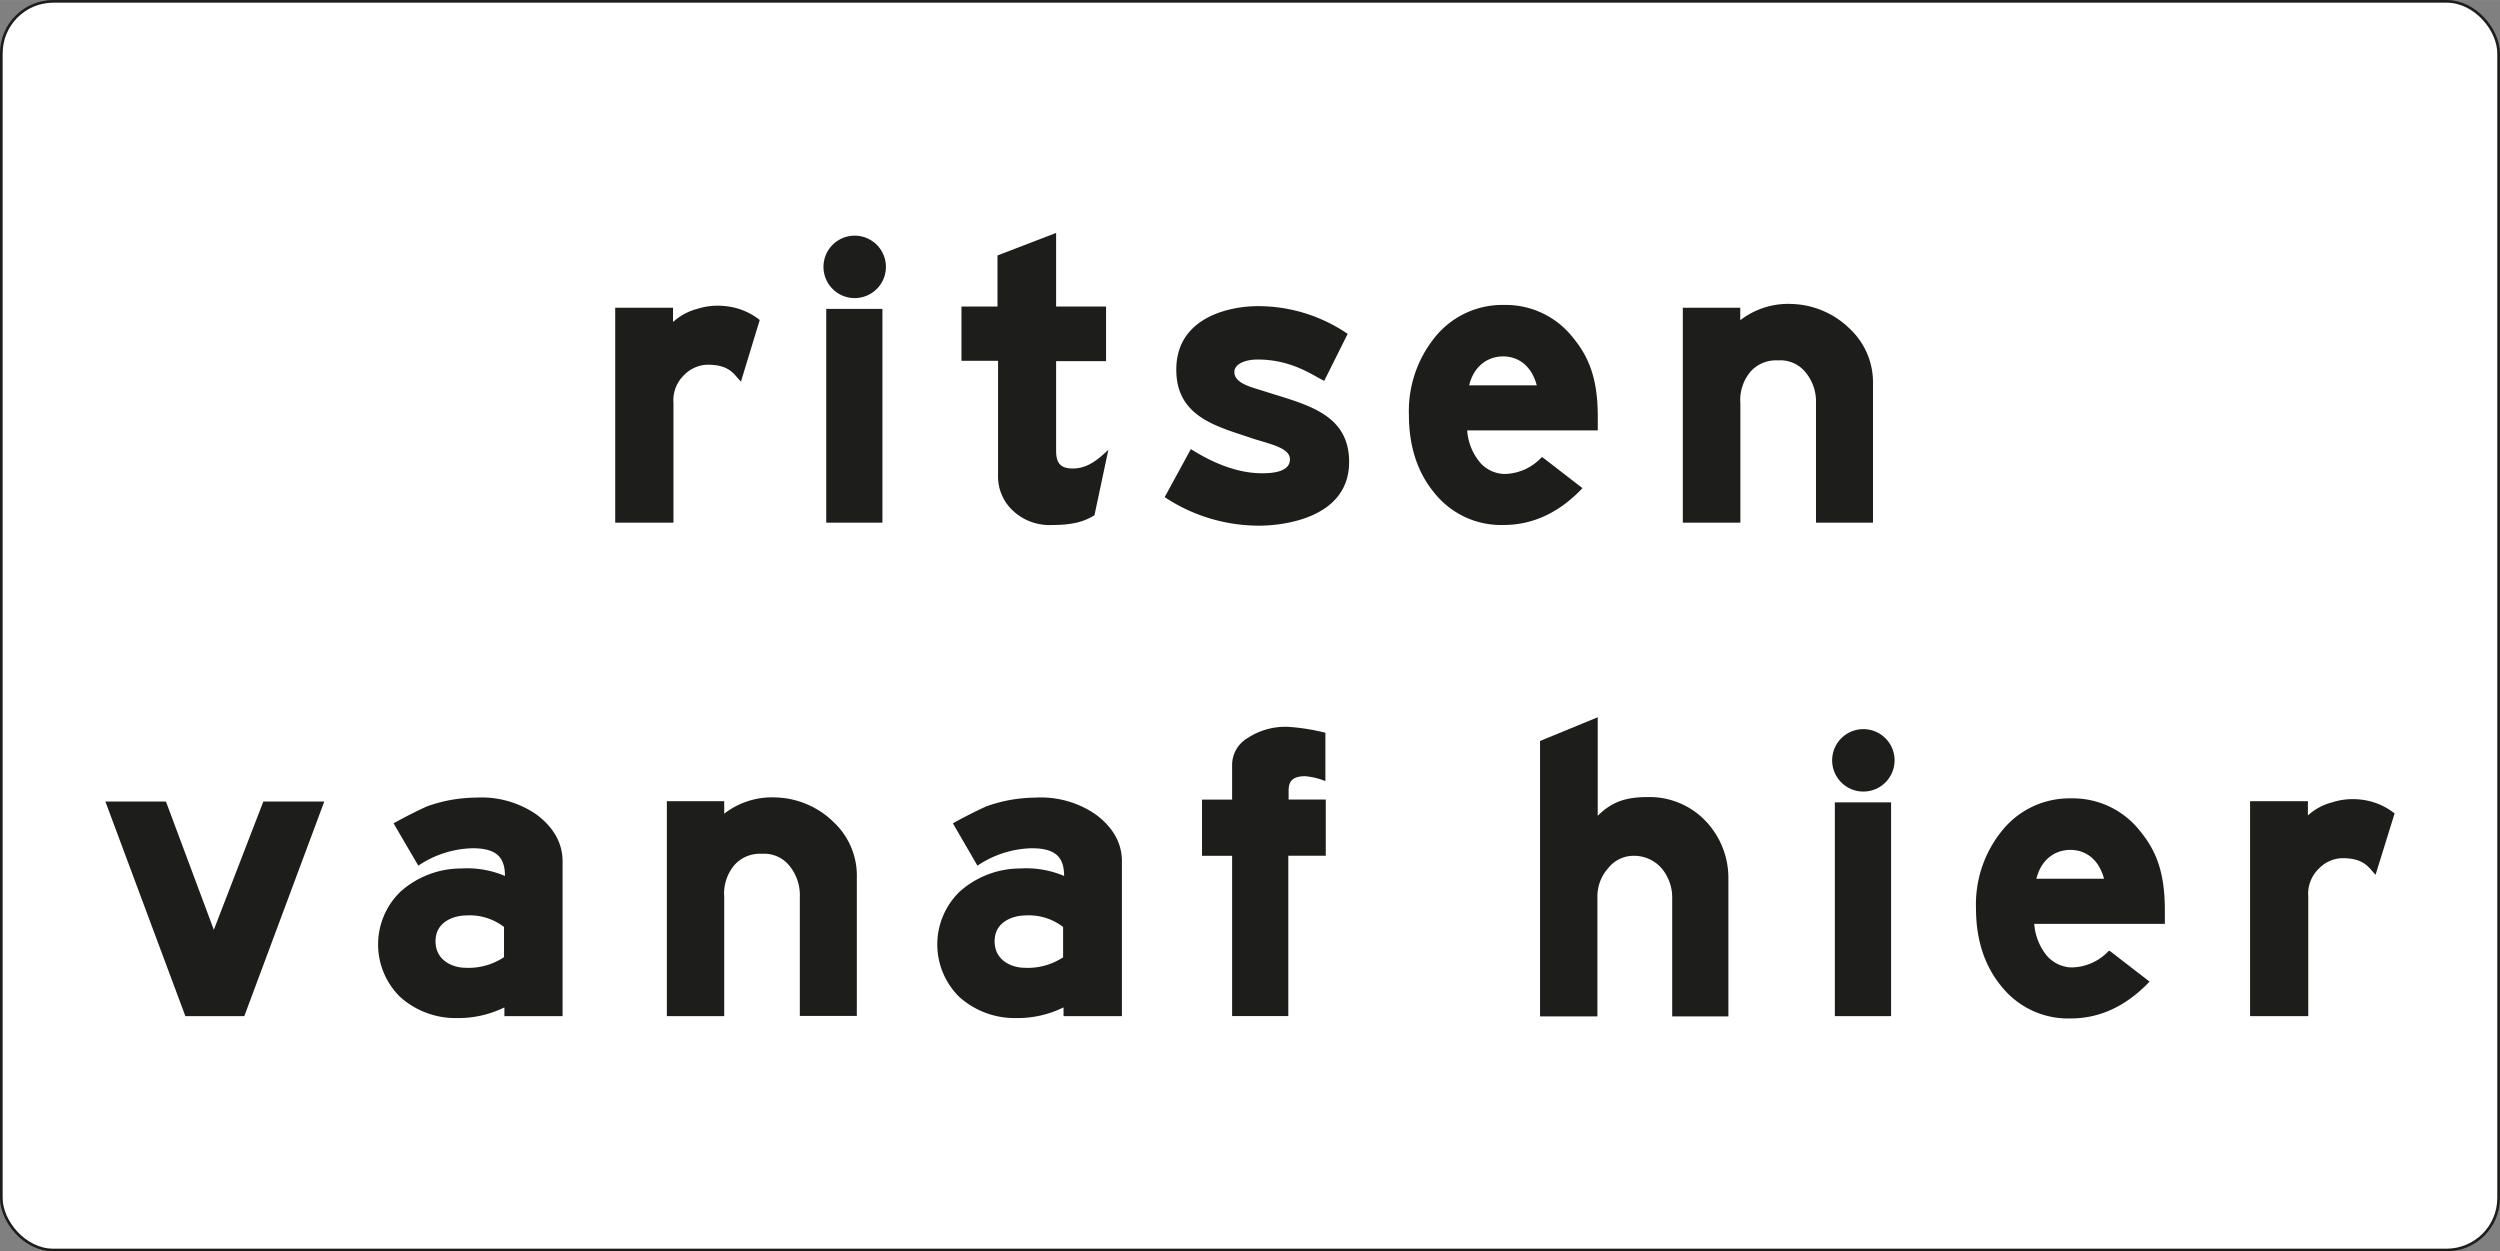 <svg id="Laag_1" data-name="Laag 1" xmlns="http://www.w3.org/2000/svg" width="141.26mm" height="70.71mm" viewBox="0 0 400.43 200.43">
  <rect x="0" y="0" width="400.43" height="200.43" fill="#808080" stroke="none"/>
  <defs>
    <style>
      .cls-1 {
        fill: #fff;
      }

      .cls-2 {
        fill: none;
        stroke: #1d1d1b;
        stroke-miterlimit: 10;
        stroke-width: 0.43px;
      }

      .cls-3 {
        fill: #1d1d1b;
      }
    </style>
  </defs>
  <title>OB726</title>
  <g>
    <g>
      <rect class="cls-1" x="0.21" y="0.21" width="400" height="200" rx="8.33"/>
      <rect class="cls-2" x="0.21" y="0.21" width="400" height="200" rx="8.33"/>
    </g>
    <path class="cls-3" d="M118.64,61.08c-1.07-1.08-1.71-2.67-5.32-2.67a5.44,5.44,0,0,0-3.74,1.65,5.61,5.61,0,0,0-1.71,4.5V83.71H98.54V49.28h9.26v2.29a9.28,9.28,0,0,1,3.87-2.1,10.86,10.86,0,0,1,4.56-.44,10.45,10.45,0,0,1,5.46,2.22l-3,9.83Z"/>
    <polygon class="cls-3" points="132.34 83.71 132.34 49.47 141.34 49.47 141.34 83.71 132.34 83.71 132.34 83.71"/>
    <path class="cls-3" d="M136.9,37.74a5,5,0,1,1-5,5.08,5,5,0,0,1,5-5.08Z"/>
    <path class="cls-3" d="M175.33,82.51c-1.65,1-3.36,1.58-7,1.58a8.51,8.51,0,0,1-6-2.22,7.44,7.44,0,0,1-2.47-5.58V57.78H154V49.09h5.77V40.91l9.39-3.61V49.09h8v8.75h-8V72.17c0,2,.69,2.92,2.85,2.86s3.8-1.34,5.52-3l-2.22,10.46Z"/>
    <path class="cls-3" d="M190.73,71.92c1.34.82,5.9,3.74,11,3.87,2.28.06,4.88-.26,4.88-2.22s-3.49-2.48-6.6-3.55c-5.26-1.78-11.66-3.36-11.6-10.91.07-8.62,9.13-10.08,13-10.08a25.45,25.45,0,0,1,14.45,4.44L212.1,61c-1.84-.89-5.2-3.42-10.65-3.42-2.22,0-3.74.82-3.74,2,0,1.91,3,2.48,4.88,3.11,6.53,2.09,13.5,3.49,13.5,11.29,0,9.38-11.41,10.21-14.32,10.21a27.25,27.25,0,0,1-15.22-4.57l4.18-7.67Z"/>
    <path class="cls-3" d="M246.91,73.25a8.25,8.25,0,0,1-6,2.66A5.37,5.37,0,0,1,237,74a9,9,0,0,1-2-5.07h20.92V66.78c0-5.77-1.21-9.38-4-12.74a13.67,13.67,0,0,0-11-5.2,13.83,13.83,0,0,0-11,5.07,18.73,18.73,0,0,0-4.25,12.56c0,5.07,1.4,9.32,4.19,12.61a13.64,13.64,0,0,0,11,5c5,0,9.19-2.28,12.61-5.9l-6.4-4.94Z"/>
    <path class="cls-3" d="M278.74,83.71h-9.2V49.28h9.2v2a12.58,12.58,0,0,1,8.24-2.6,13.83,13.83,0,0,1,9.26,3.93A11.77,11.77,0,0,1,300,61.52V83.71h-9.13V64.63a7.37,7.37,0,0,0-1.84-5.2,5.18,5.18,0,0,0-4.25-1.71,5.47,5.47,0,0,0-4.37,1.77,7.05,7.05,0,0,0-1.65,5.14V83.71Z"/>
    <polygon class="cls-3" points="39.13 162.75 29.69 162.75 16.88 128.38 26.58 128.38 34.25 148.92 42.18 128.38 51.94 128.38 39.13 162.75 39.13 162.75"/>
    <path class="cls-3" d="M80.79,162.75h9.32V138.14c.06-2.72-1.14-5.45-4.25-7.73a15.49,15.49,0,0,0-9.63-2.66,23.72,23.72,0,0,0-7.8,1.39c-1.59.7-3.93,1.9-5.39,2.73L67,138.65a16.21,16.21,0,0,1,8.68-2.79c3.87,0,5.2,1.46,5.2,4.44a15.45,15.45,0,0,0-7-1.2,14.59,14.59,0,0,0-9.76,3.74,11.76,11.76,0,0,0,0,16.86,13.26,13.26,0,0,0,9,3.36,16.73,16.73,0,0,0,7.67-1.71v1.4Z"/>
    <path class="cls-3" d="M116,162.75h-9.19V128.32H116v2a12.52,12.52,0,0,1,8.24-2.6,13.78,13.78,0,0,1,9.26,3.93,11.73,11.73,0,0,1,3.74,8.88v22.19h-9.13V143.66a7.41,7.41,0,0,0-1.84-5.2,5.18,5.18,0,0,0-4.25-1.71,5.45,5.45,0,0,0-4.37,1.78,7.07,7.07,0,0,0-1.65,5.13v19.09Z"/>
    <path class="cls-3" d="M170.38,162.75h9.32V138.14c.07-2.72-1.14-5.45-4.25-7.73a15.49,15.49,0,0,0-9.63-2.66,23.72,23.72,0,0,0-7.8,1.39c-1.59.7-3.93,1.9-5.39,2.73l3.93,6.78a16.21,16.21,0,0,1,8.68-2.79c3.87,0,5.2,1.46,5.2,4.44a15.45,15.45,0,0,0-7-1.2,14.59,14.59,0,0,0-9.76,3.74,11.78,11.78,0,0,0,0,16.86,13.26,13.26,0,0,0,9,3.36,16.73,16.73,0,0,0,7.67-1.71v1.4Z"/>
    <path class="cls-3" d="M212.23,125.08a11.26,11.26,0,0,0-3.17-.76c-2.1,0-2.66.89-2.66,2.29v1.45h5.95v9h-6v25.68h-9V137.07h-4.82v-9h4.82v-5.64a5,5,0,0,1,2.53-4.25,11,11,0,0,1,6.41-1.77,33.61,33.61,0,0,1,6,.95v7.73Z"/>
    <path class="cls-3" d="M246.66,118.68l9.25-3.8v15.78c2.35-2.34,4.63-3,8.12-3a12.41,12.41,0,0,1,9.07,3.74,13.2,13.2,0,0,1,3.74,9.26v22.13h-9V143.66a7.24,7.24,0,0,0-1.84-4.75,5.88,5.88,0,0,0-4.43-1.84,5.19,5.19,0,0,0-4,2,6.8,6.8,0,0,0-1.71,4.63v19.09h-9.19V118.68Z"/>
    <polygon class="cls-3" points="293.89 162.75 293.89 128.51 302.9 128.51 302.9 162.75 293.89 162.75 293.89 162.75"/>
    <path class="cls-3" d="M298.46,116.78a5,5,0,1,1-5,5.07,5,5,0,0,1,5-5.07Z"/>
    <path class="cls-3" d="M337.77,152.29a8.29,8.29,0,0,1-6,2.66,5.45,5.45,0,0,1-3.94-1.9,9.07,9.07,0,0,1-2-5.08h20.92v-2.15c0-5.77-1.21-9.39-4-12.75a13.68,13.68,0,0,0-11-5.2,13.84,13.84,0,0,0-11,5.08,18.71,18.71,0,0,0-4.25,12.55c0,5.07,1.4,9.32,4.19,12.62a13.64,13.64,0,0,0,11,5c5,0,9.19-2.29,12.61-5.9l-6.4-4.94Z"/>
    <path class="cls-3" d="M380.5,140.11c-1.07-1.08-1.71-2.66-5.32-2.66a5.38,5.38,0,0,0-3.74,1.65,5.59,5.59,0,0,0-1.72,4.5v19.15H360.4V128.32h9.26v2.28a9.15,9.15,0,0,1,3.87-2.09,10.85,10.85,0,0,1,4.56-.45,10.61,10.61,0,0,1,5.46,2.22l-3.05,9.83Z"/>
    <path class="cls-1" d="M235.31,61.71c.82-3.3,3.17-4.63,5.45-4.63s4.5,1.33,5.39,4.63Z"/>
    <path class="cls-1" d="M80.73,153.3A10.22,10.22,0,0,1,74.45,155c-1.52,0-4.69-.89-4.69-4.25s3.36-4.12,4.82-4.12a9,9,0,0,1,6.15,1.84v4.88Z"/>
    <path class="cls-1" d="M170.32,153.3A10.25,10.25,0,0,1,164,155c-1.52,0-4.69-.89-4.69-4.25s3.36-4.12,4.82-4.12a9,9,0,0,1,6.15,1.84v4.88Z"/>
    <path class="cls-1" d="M326.17,140.74c.82-3.29,3.17-4.62,5.45-4.62s4.5,1.33,5.39,4.62Z"/>
  </g>
</svg>
